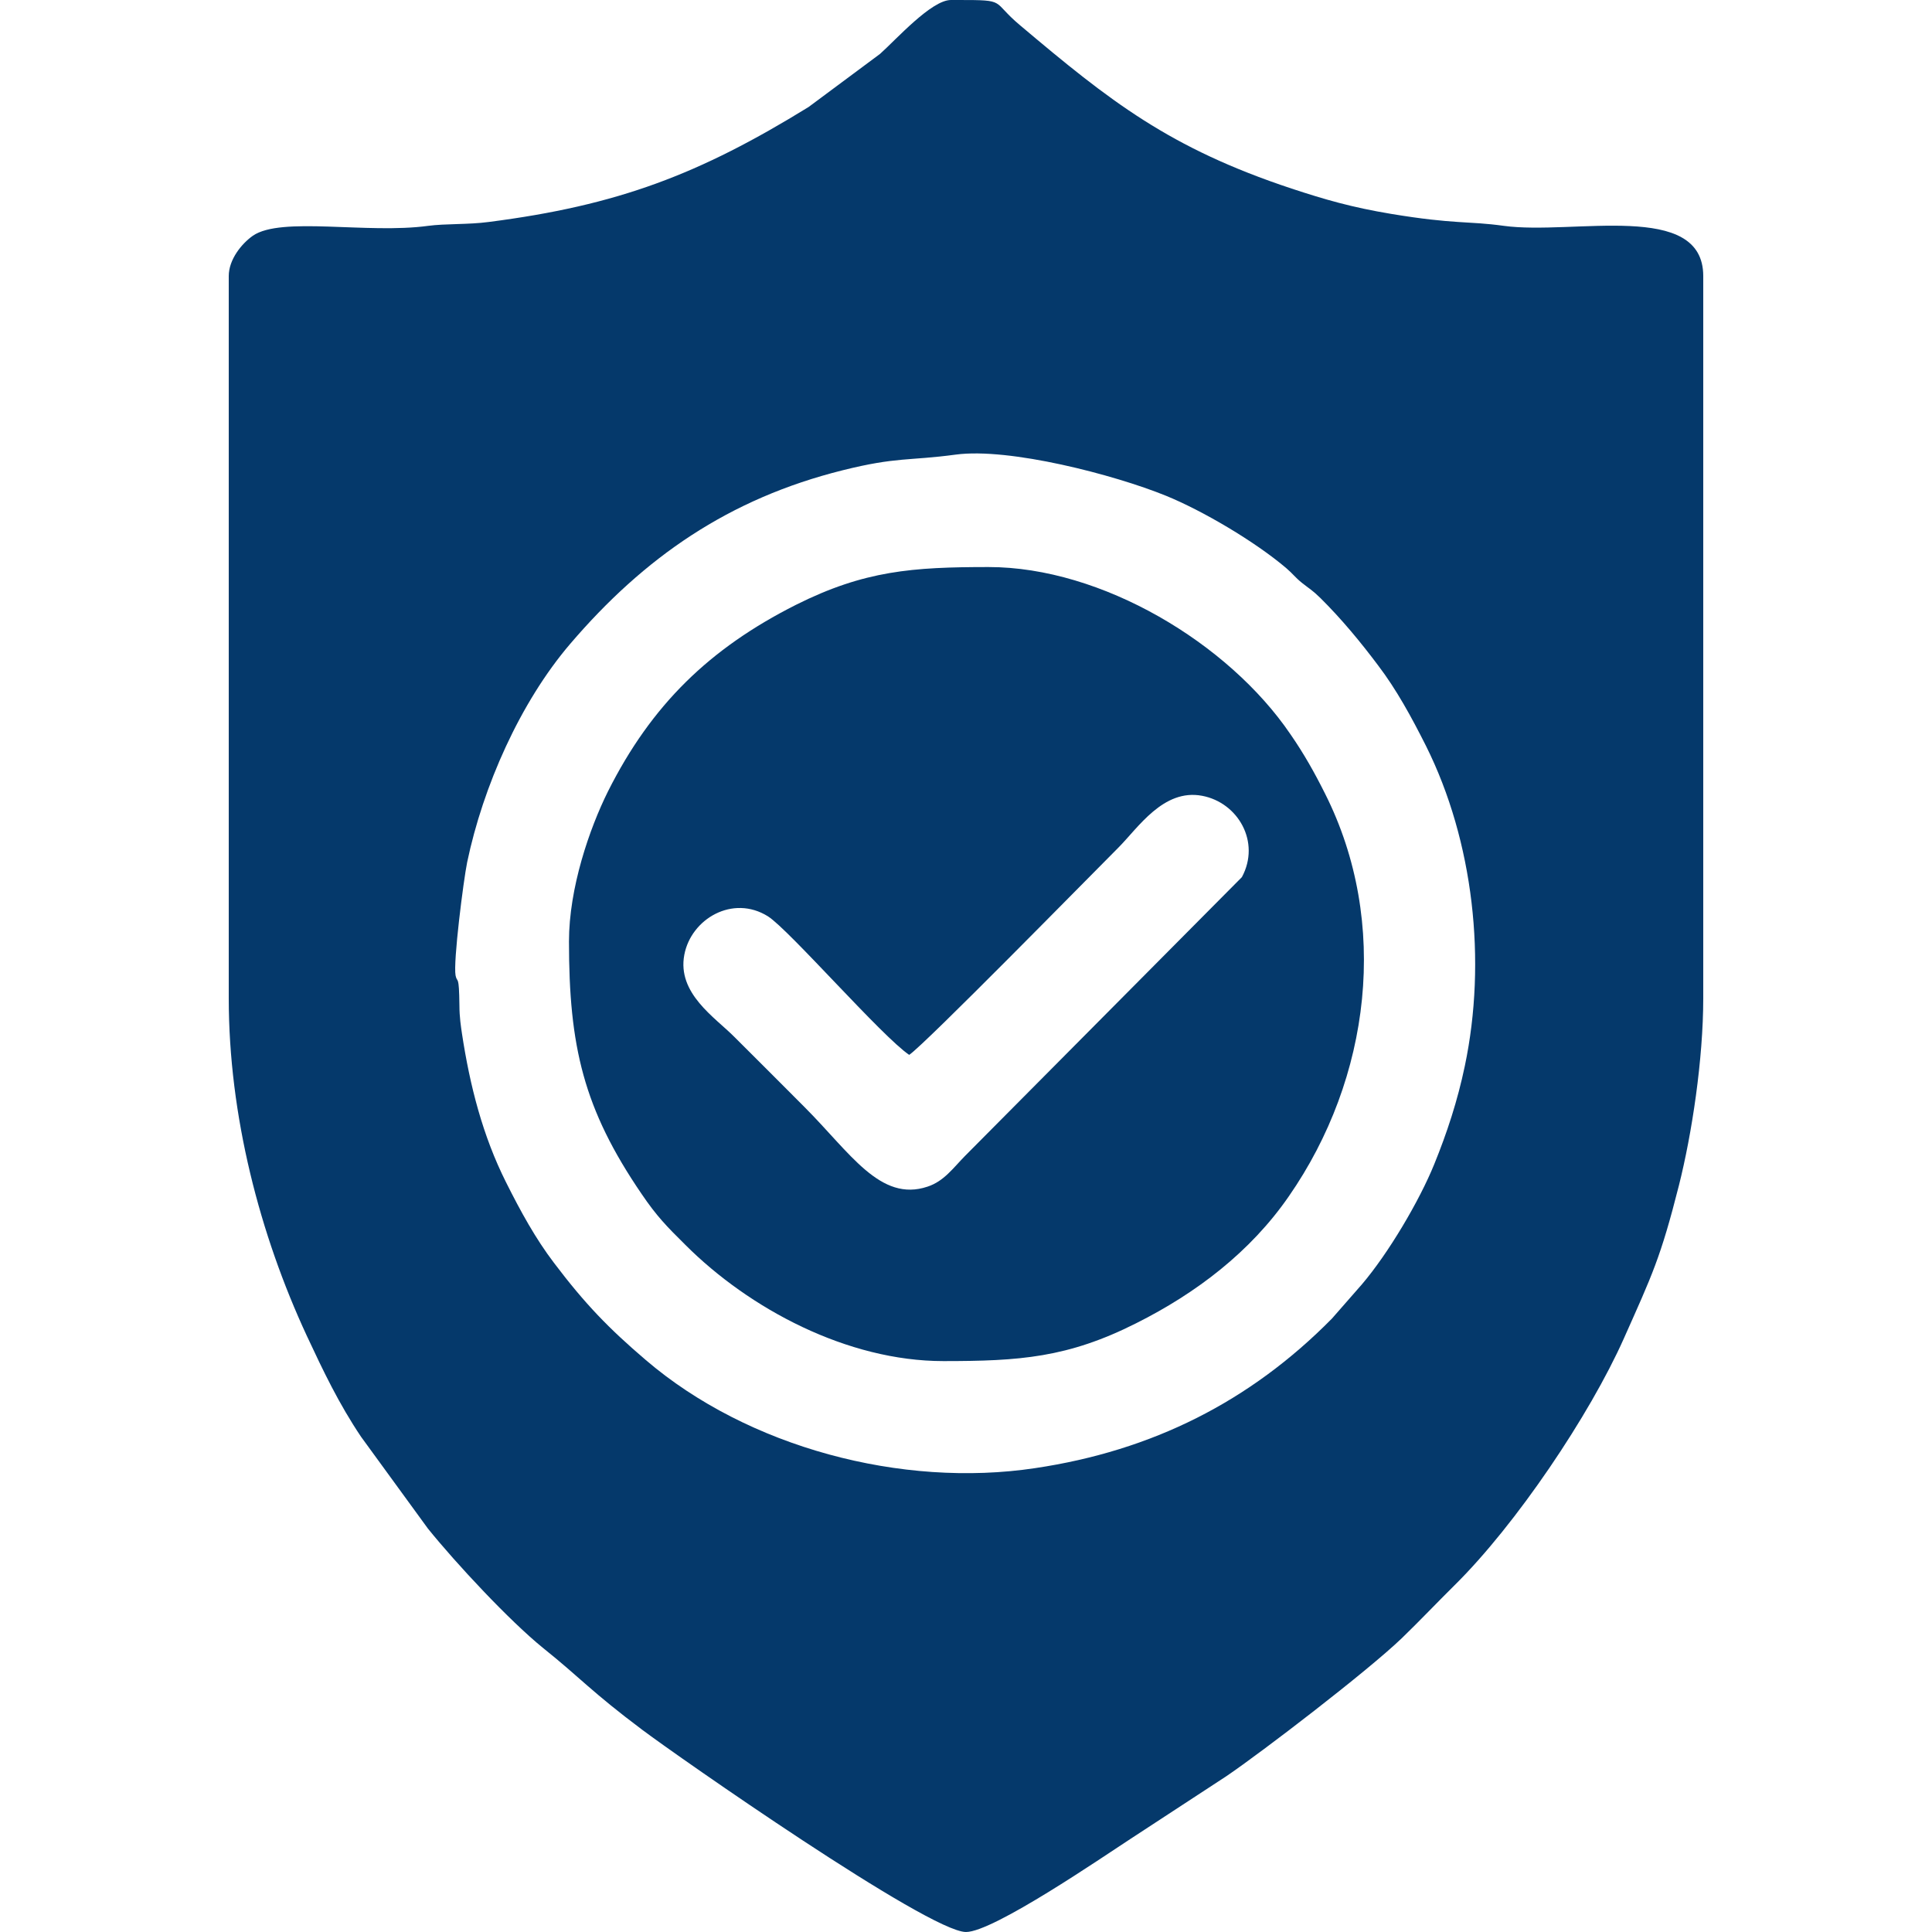 <?xml version="1.0" encoding="UTF-8"?>
<!DOCTYPE svg PUBLIC "-//W3C//DTD SVG 1.1//EN" "http://www.w3.org/Graphics/SVG/1.1/DTD/svg11.dtd">
<!-- Creator: CorelDRAW 2020 (64-Bit) -->
<svg xmlns="http://www.w3.org/2000/svg" xml:space="preserve" width="100px" height="100px" version="1.1" style="shape-rendering:geometricPrecision; text-rendering:geometricPrecision; image-rendering:optimizeQuality; fill-rule:evenodd; clip-rule:evenodd"
viewBox="0 0 100 100"
 xmlns:xlink="http://www.w3.org/1999/xlink"
 xmlns:xodm="http://www.corel.com/coreldraw/odm/2003">
 <defs>
  <style type="text/css">
   <![CDATA[
    .fil0 {fill:#05396B}
   ]]>
  </style>
 </defs>
 <g id="Слой_x0020_1">
  <g id="_2243583322416">
   <path class="fil0" d="M23.58 50.49c-0.13,-0.7 0.41,-4.93 0.6,-5.86 0.82,-3.92 2.74,-8.27 5.33,-11.3 3.83,-4.48 8.21,-7.52 14.11,-8.99 2.8,-0.7 3.4,-0.48 5.85,-0.81 2.77,-0.37 8.2,1.04 10.88,2.13 1.89,0.77 4.61,2.37 6.23,3.75 0.34,0.29 0.46,0.48 0.81,0.76 0.43,0.34 0.53,0.37 0.96,0.79 1.09,1.08 2.08,2.28 2.98,3.48 0.95,1.25 1.72,2.66 2.48,4.17 2.46,4.93 3.15,11.13 2.01,16.56 -0.38,1.82 -0.93,3.48 -1.58,5.08 -0.77,1.9 -2.37,4.61 -3.75,6.23l-1.55 1.77c-4.24,4.3 -9.31,6.84 -15.36,7.74 -6.9,1.04 -14.87,-1.07 -20.16,-5.6 -1.92,-1.64 -3.14,-2.9 -4.75,-5.03 -0.95,-1.25 -1.72,-2.65 -2.48,-4.17 -1.2,-2.39 -1.87,-4.99 -2.28,-7.7 -0.05,-0.34 -0.13,-0.85 -0.13,-1.43 -0.02,-1.7 -0.11,-1.13 -0.2,-1.57zm-11.74 -36.2l0 37.37c0,6.09 1.61,12.25 4.04,17.48 0.85,1.82 1.66,3.52 2.81,5.23l3.46 4.75c1.46,1.81 4.22,4.77 5.96,6.18 1.96,1.57 2.46,2.23 5.14,4.24 1.78,1.34 14.82,10.46 16.75,10.46 1.42,0 7.1,-3.9 8.5,-4.81l4.97 -3.25c1.83,-1.24 7.31,-5.44 9.09,-7.15 0.97,-0.94 1.77,-1.79 2.73,-2.74 3.18,-3.14 6.99,-8.8 8.76,-12.77 1.47,-3.3 1.9,-4.17 2.85,-7.92 0.67,-2.66 1.26,-6.52 1.26,-9.7l0 -37.37c0,-3.93 -6.72,-2.11 -10.32,-2.6 -1.86,-0.26 -2.52,-0.07 -5.84,-0.62 -2.04,-0.34 -3.42,-0.74 -5.15,-1.31 -6.33,-2.1 -9.38,-4.51 -14.05,-8.45 -1.52,-1.27 -0.64,-1.31 -3.18,-1.31l-0.26 0 -0.14 0c-1.01,0 -2.82,2.03 -3.67,2.79l-3.7 2.75c-5.65,3.48 -9.85,5.09 -16.56,5.95 -1.04,0.14 -2.24,0.08 -3.13,0.2 -3.16,0.43 -7.6,-0.5 -9.07,0.51 -0.57,0.4 -1.25,1.22 -1.25,2.09z"/>
   <path class="fil0" d="M47.06 54.6c0.82,-0.55 9.36,-9.26 10.82,-10.72 1.02,-1.02 2.33,-3.07 4.34,-2.69 1.86,0.35 3.04,2.39 2.06,4.21l-14.33 14.43c-0.62,0.63 -1.09,1.31 -1.94,1.59 -2.45,0.82 -4,-1.75 -6.38,-4.13 -1.25,-1.25 -2.36,-2.37 -3.62,-3.62 -1,-1.01 -2.97,-2.25 -2.59,-4.25 0.35,-1.86 2.51,-3.13 4.33,-1.99 1.1,0.7 5.9,6.22 7.31,7.17zm-17.61 -5.87c0,5.43 0.75,8.66 3.76,13.07 0.78,1.15 1.3,1.68 2.26,2.63 3.32,3.32 8.39,6.02 13.36,6.02 3.93,0 6.43,-0.17 9.98,-1.96 3.11,-1.56 5.91,-3.69 7.9,-6.57 4.24,-6.11 5.23,-14.17 1.88,-20.83 -0.55,-1.1 -1.1,-2.08 -1.8,-3.09 -3.21,-4.72 -9.77,-8.65 -15.62,-8.65 -3.93,0 -6.43,0.18 -9.98,1.96 -4.46,2.25 -7.47,5.17 -9.72,9.65 -0.96,1.93 -2.02,5 -2.02,7.77z"/>
  </g>
 </g>
</svg>
